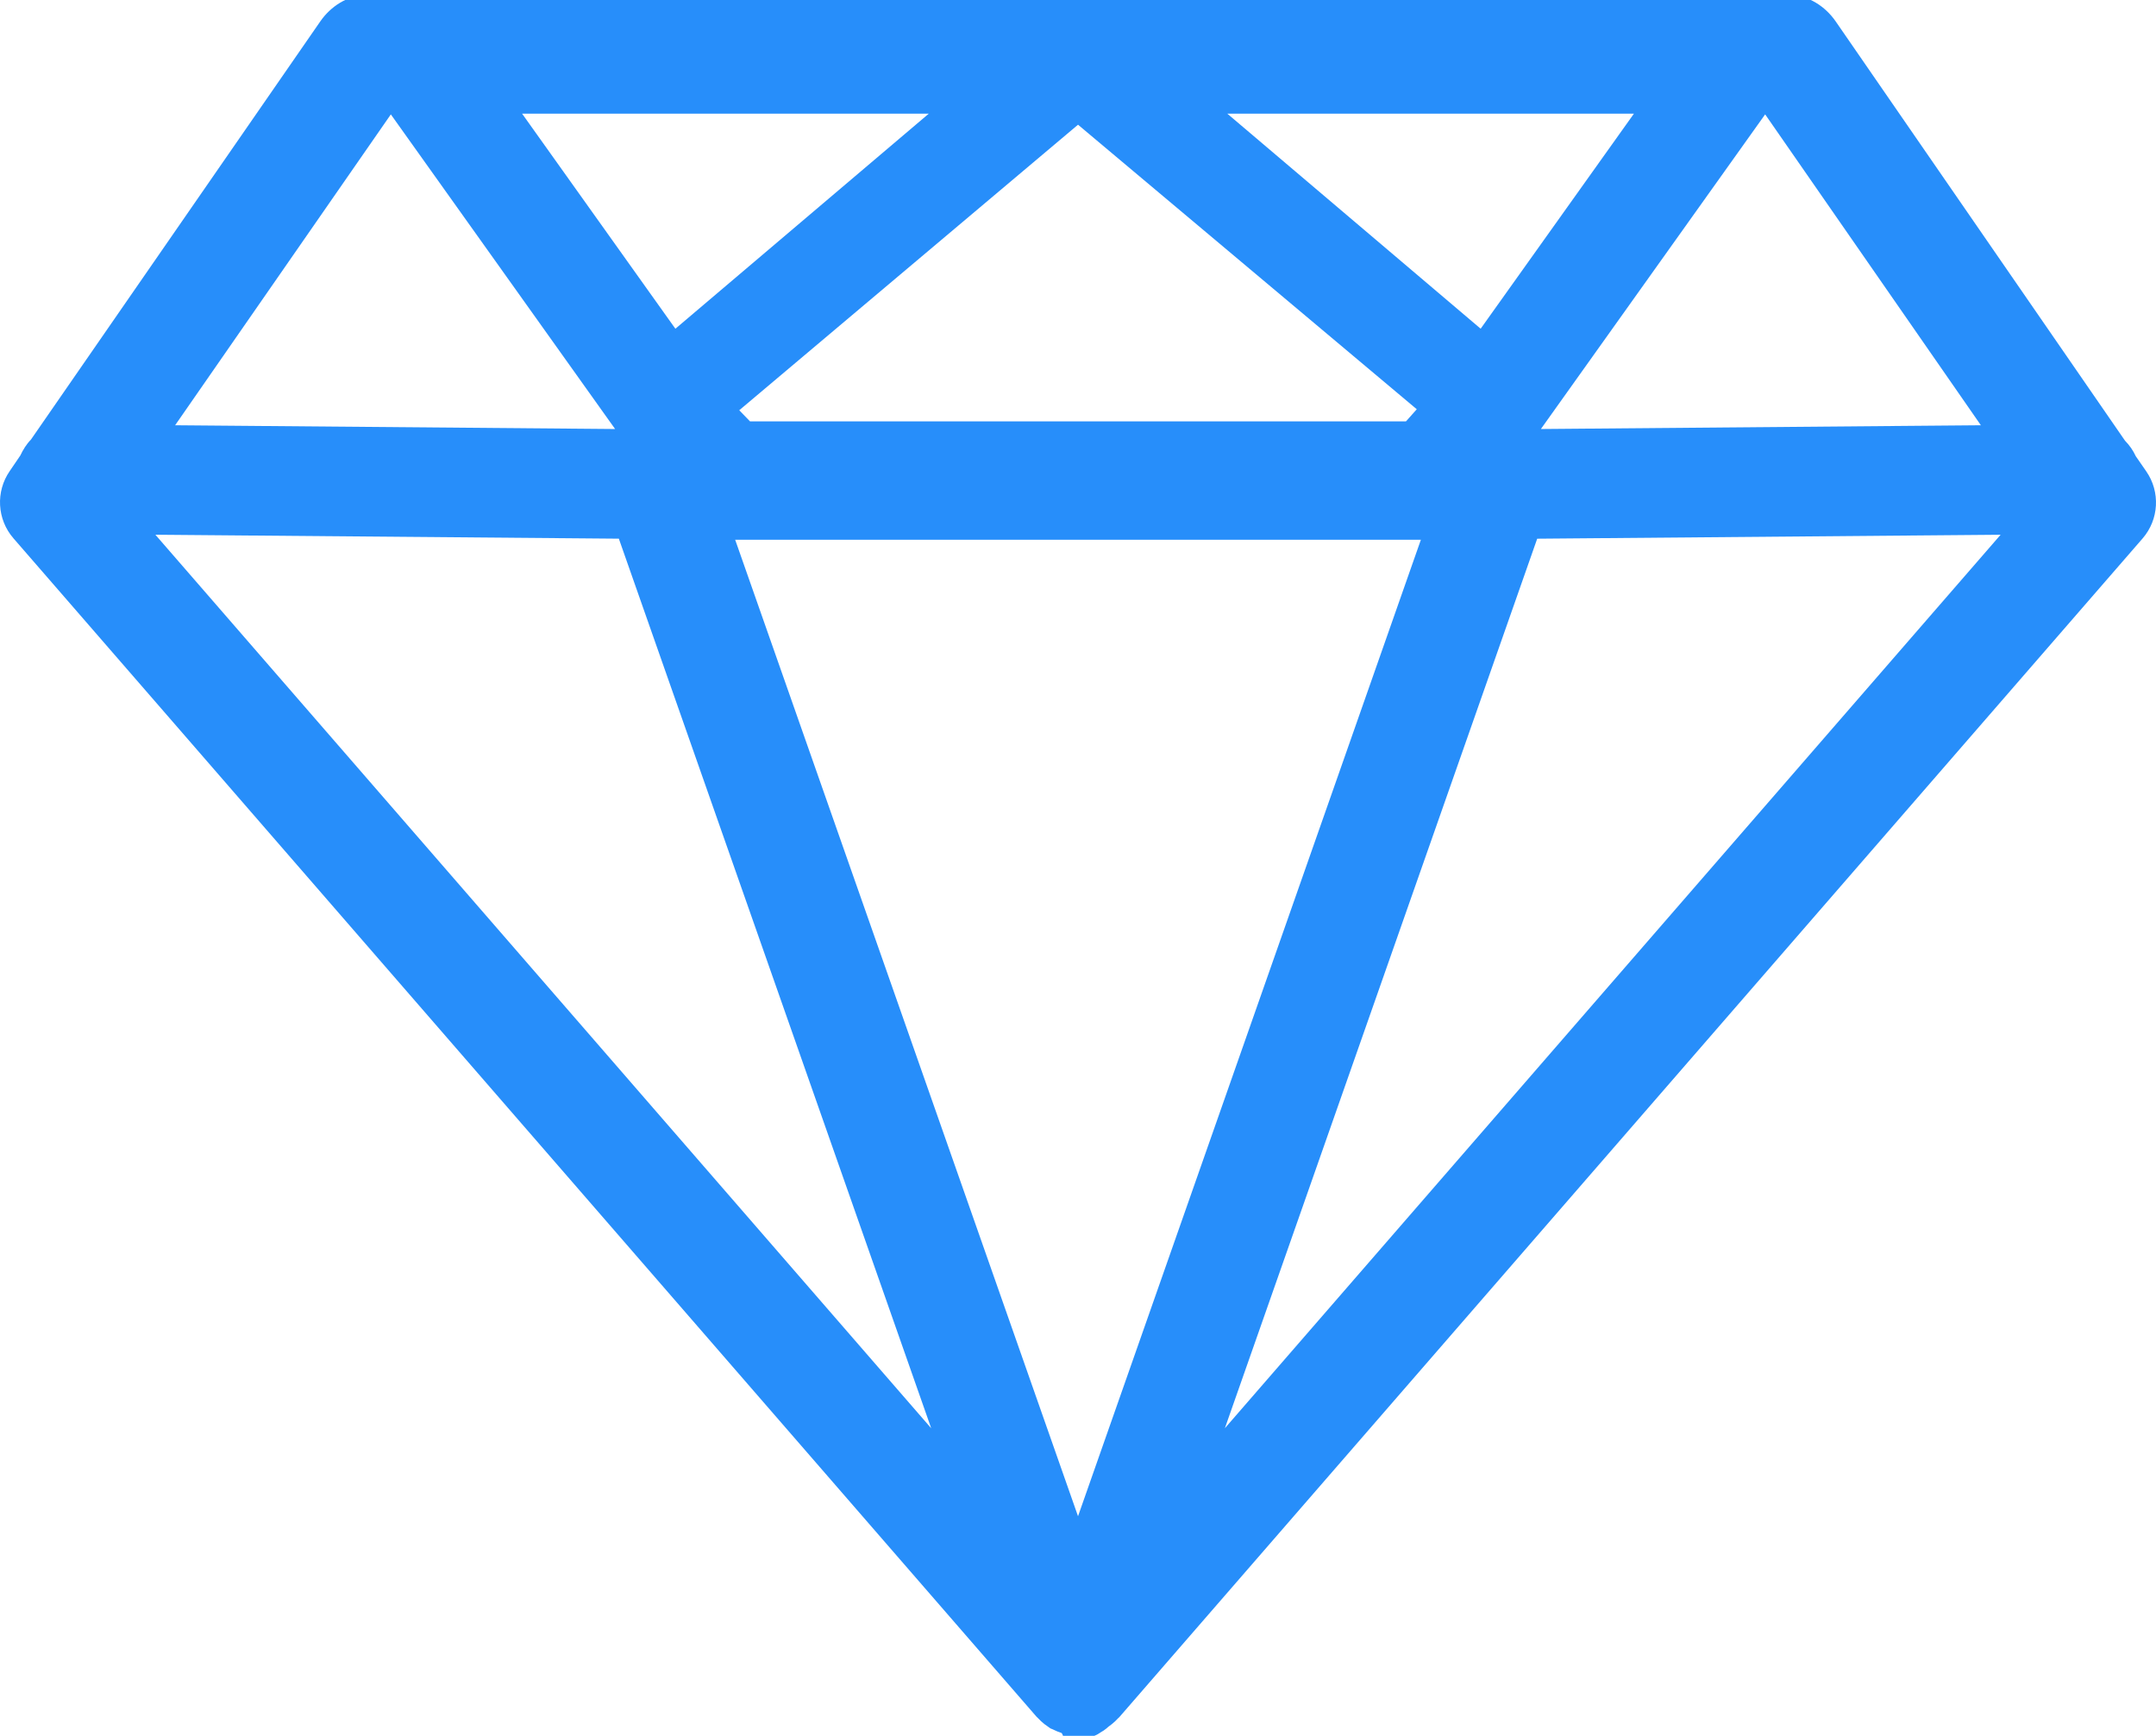 <svg xmlns="http://www.w3.org/2000/svg" xmlns:xlink="http://www.w3.org/1999/xlink" version="1.1" x="0px" y="0px" viewBox="0 0 91.09 73.338" style="fill: rgb(0, 0, 0);" xml:space="preserve" original_string_length="2014">
<g id="__id57_sjyp9vaelu">
	<path style="fill: rgb(39, 142, 250);" d="M90.676,19.911l-0.44-0.635c-0.113-0.246-0.269-0.468-0.456-0.658L77.552,0.897   c-0.433-0.623-1.144-1.094-1.902-1.094H45.546H15.44c-0.759,0-1.47,0.471-1.903,1.094L1.307,18.573   c-0.184,0.187-0.336,0.43-0.448,0.671l-0.445,0.654c-0.604,0.87-0.541,2.045,0.154,2.845l43.23,49.794   c0.017,0.02,0.038,0.033,0.056,0.053c0.083,0.089,0.172,0.174,0.27,0.251c0.043,0.033,0.087,0.063,0.132,0.094   c0.043,0.029,0.082,0.063,0.127,0.09c0.029,0.017,0.061,0.022,0.09,0.037c0.119,0.062,0.242,0.112,0.369,0.153   c0.054,0.018,0.105,0.271,0.159,0.285c0.176,0.043,0.355,0.303,0.537,0.303c0.002,0,0.005,0,0.008,0h0.001h0.001   c0.003,0,0.006,0,0.008,0c0.182,0,0.361-0.26,0.537-0.303c0.054-0.014,0.104-0.151,0.158-0.168c0.128-0.042,0.252-0.15,0.372-0.213   c0.028-0.016,0.06-0.049,0.087-0.065c0.044-0.025,0.081-0.073,0.123-0.102c0.047-0.031,0.094-0.07,0.139-0.105   c0.097-0.075,0.185-0.161,0.266-0.249c0.019-0.02,0.041-0.035,0.059-0.056L90.523,22.75C91.217,21.951,91.281,20.781,90.676,19.911   z M83.691,17.967l-18.589,0.159l9.475-13.294L83.691,17.967z M45.546,64.061L31.06,22.803h28.972L45.546,64.061z M31.688,17.803   l-0.455-0.47L45.546,5.269l14.312,12.022l-0.456,0.512H31.688z M62.557,13.888L51.854,4.803h17.178L62.557,13.888z M28.535,13.889   l-6.476-9.086H39.24L28.535,13.889z M16.513,4.833l9.475,13.293L7.399,17.967L16.513,4.833z M6.565,22.592l19.581,0.167   l13.197,37.585L6.565,22.592z M51.75,60.343L64.946,22.76l19.579-0.167L51.75,60.343z"/>
</g>
</svg>